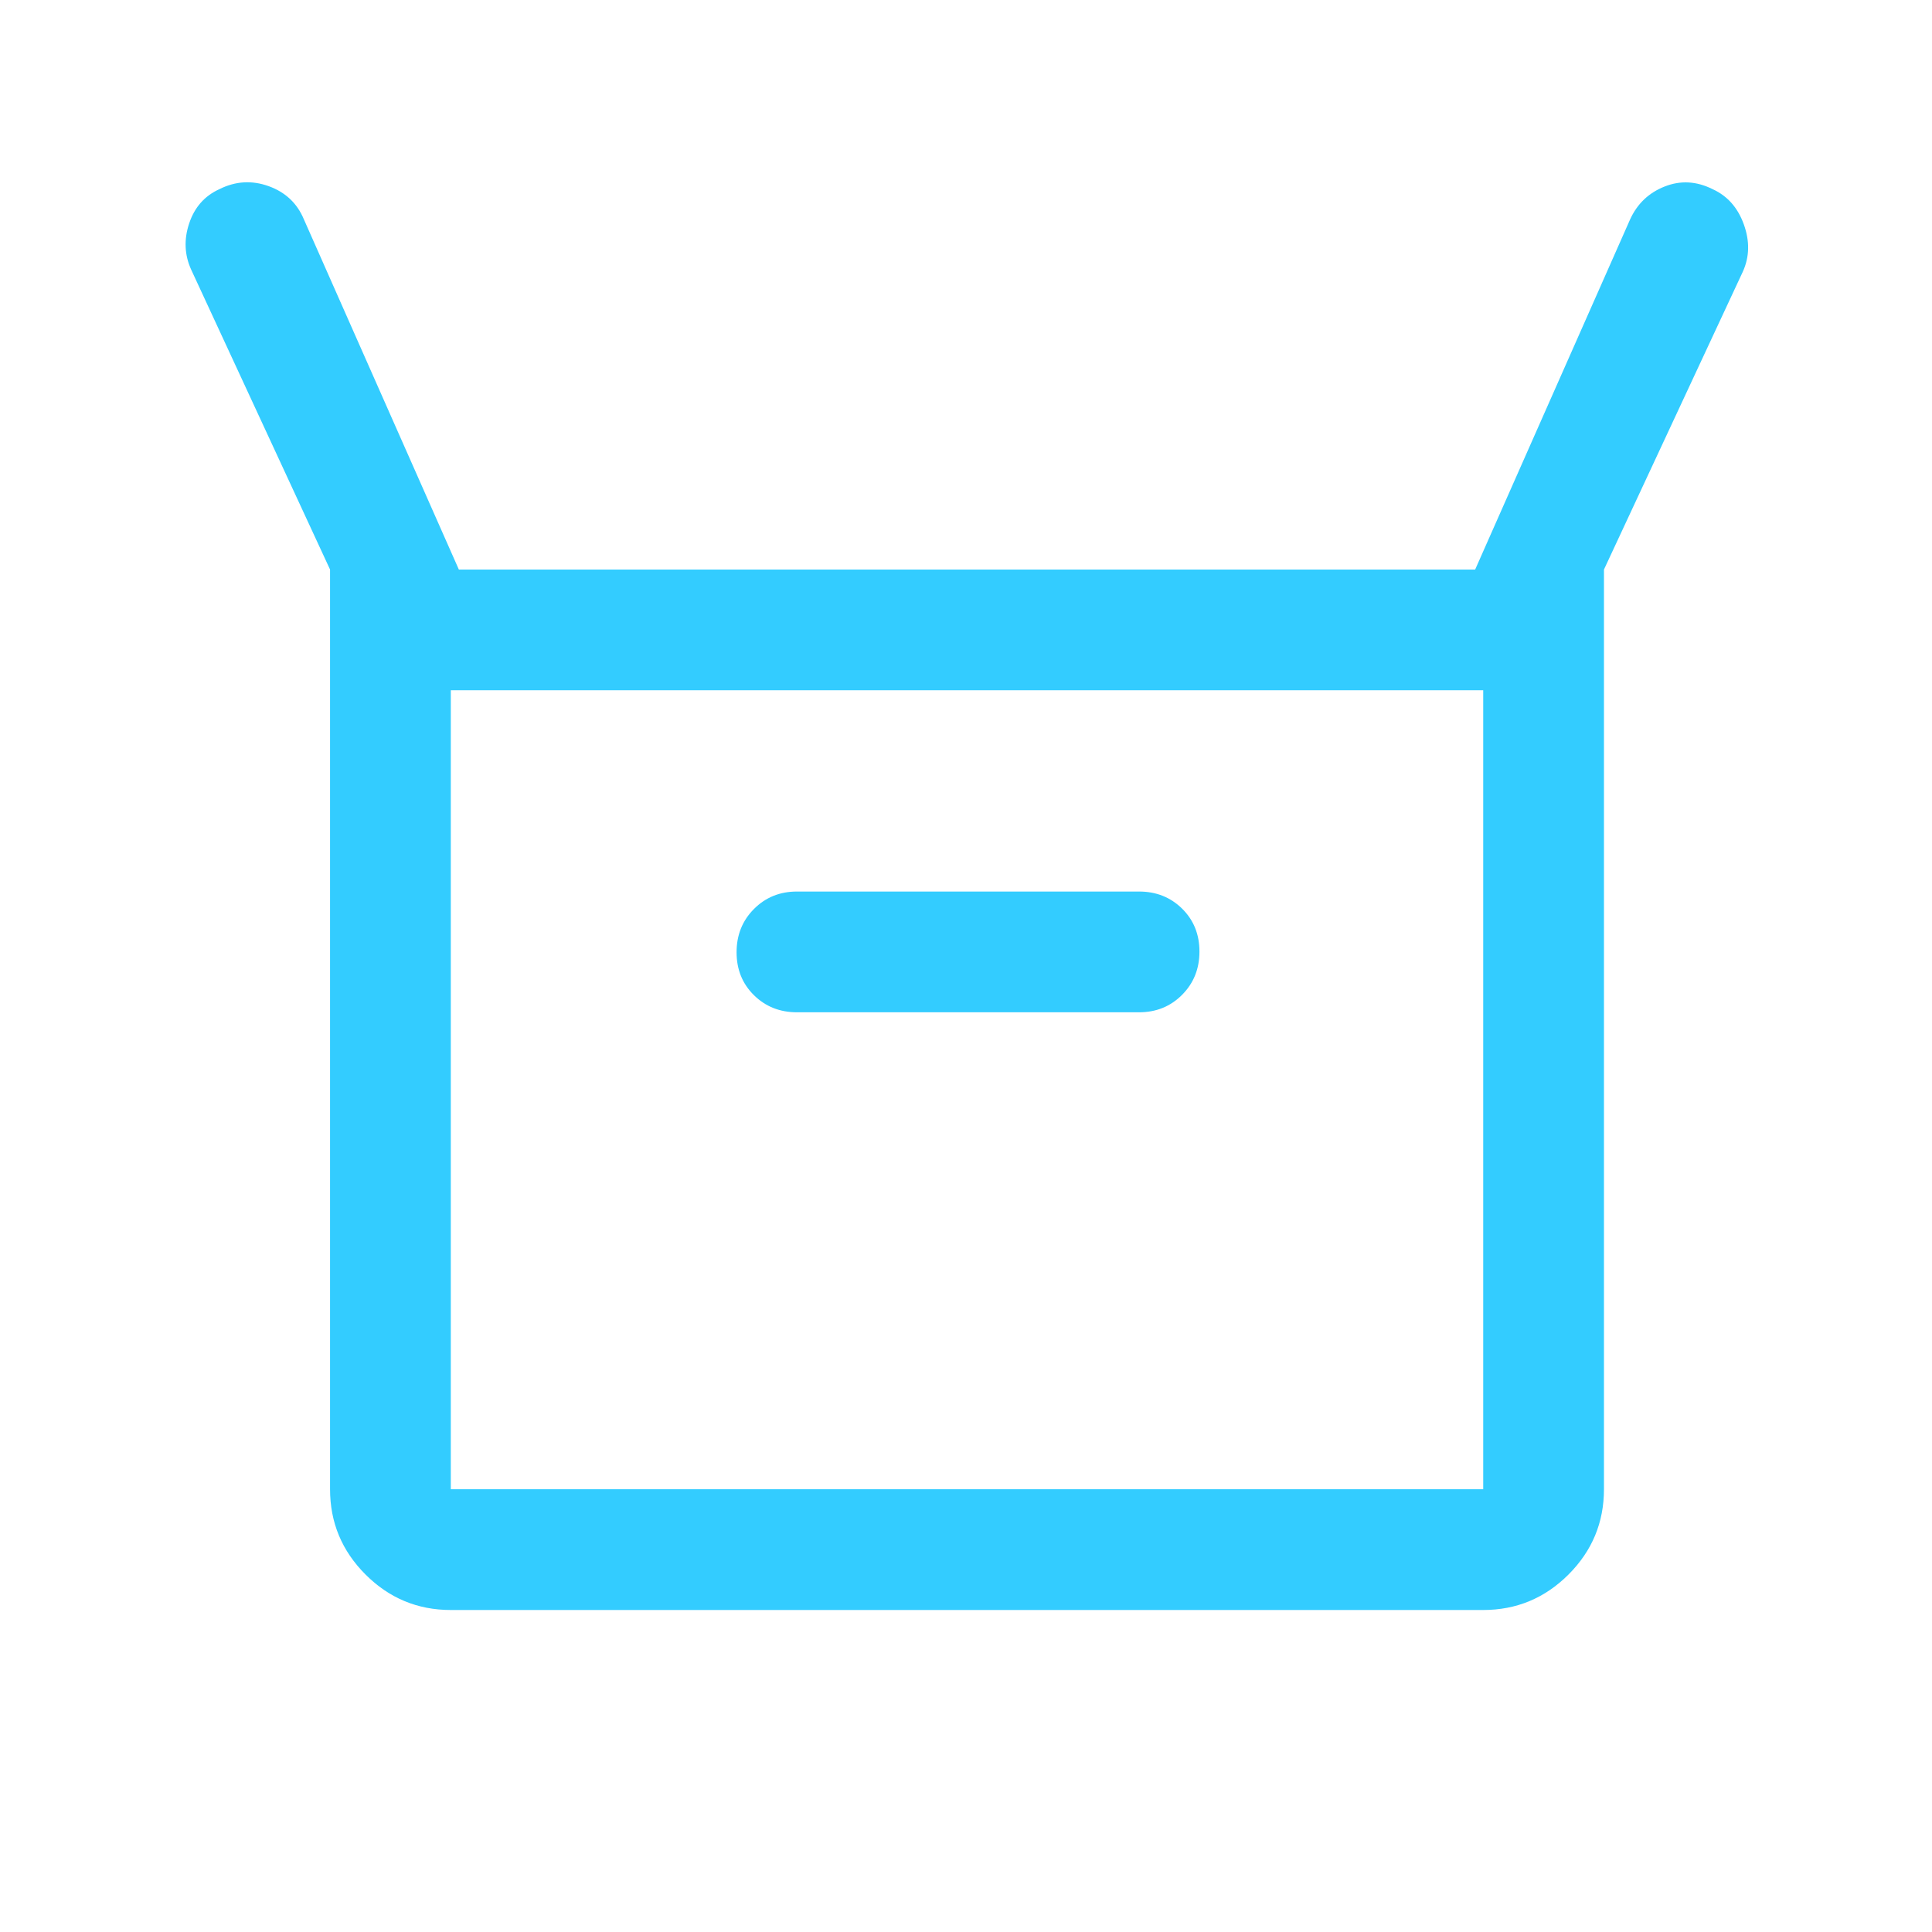 <svg xmlns="http://www.w3.org/2000/svg" height="48" viewBox="0 -960 960 960" width="48" fill="#3cf"><path d="M164-220v-457L95-826q-5-11-1-23t15-17q12-6 24.5-1.5T151-851l77 174h505l77-174q5.34-11.67 17.17-16.33Q839-872 851-866q11 5 15.5 17.5T866-825l-69 148v457q0 24.75-17.62 42.37Q761.75-160 737-160H224q-24.75 0-42.37-17.63Q164-195.25 164-220zm232-237h170q12.75 0 21.38-8.68 8.62-8.67 8.62-21.5 0-12.82-8.62-21.32-8.63-8.5-21.38-8.5H396q-12.75 0-21.37 8.68-8.63 8.67-8.63 21.5 0 12.82 8.63 21.32 8.62 8.5 21.37 8.5zM224-220h513v-397H224v397zm0 0v-397 397z"/></svg>
